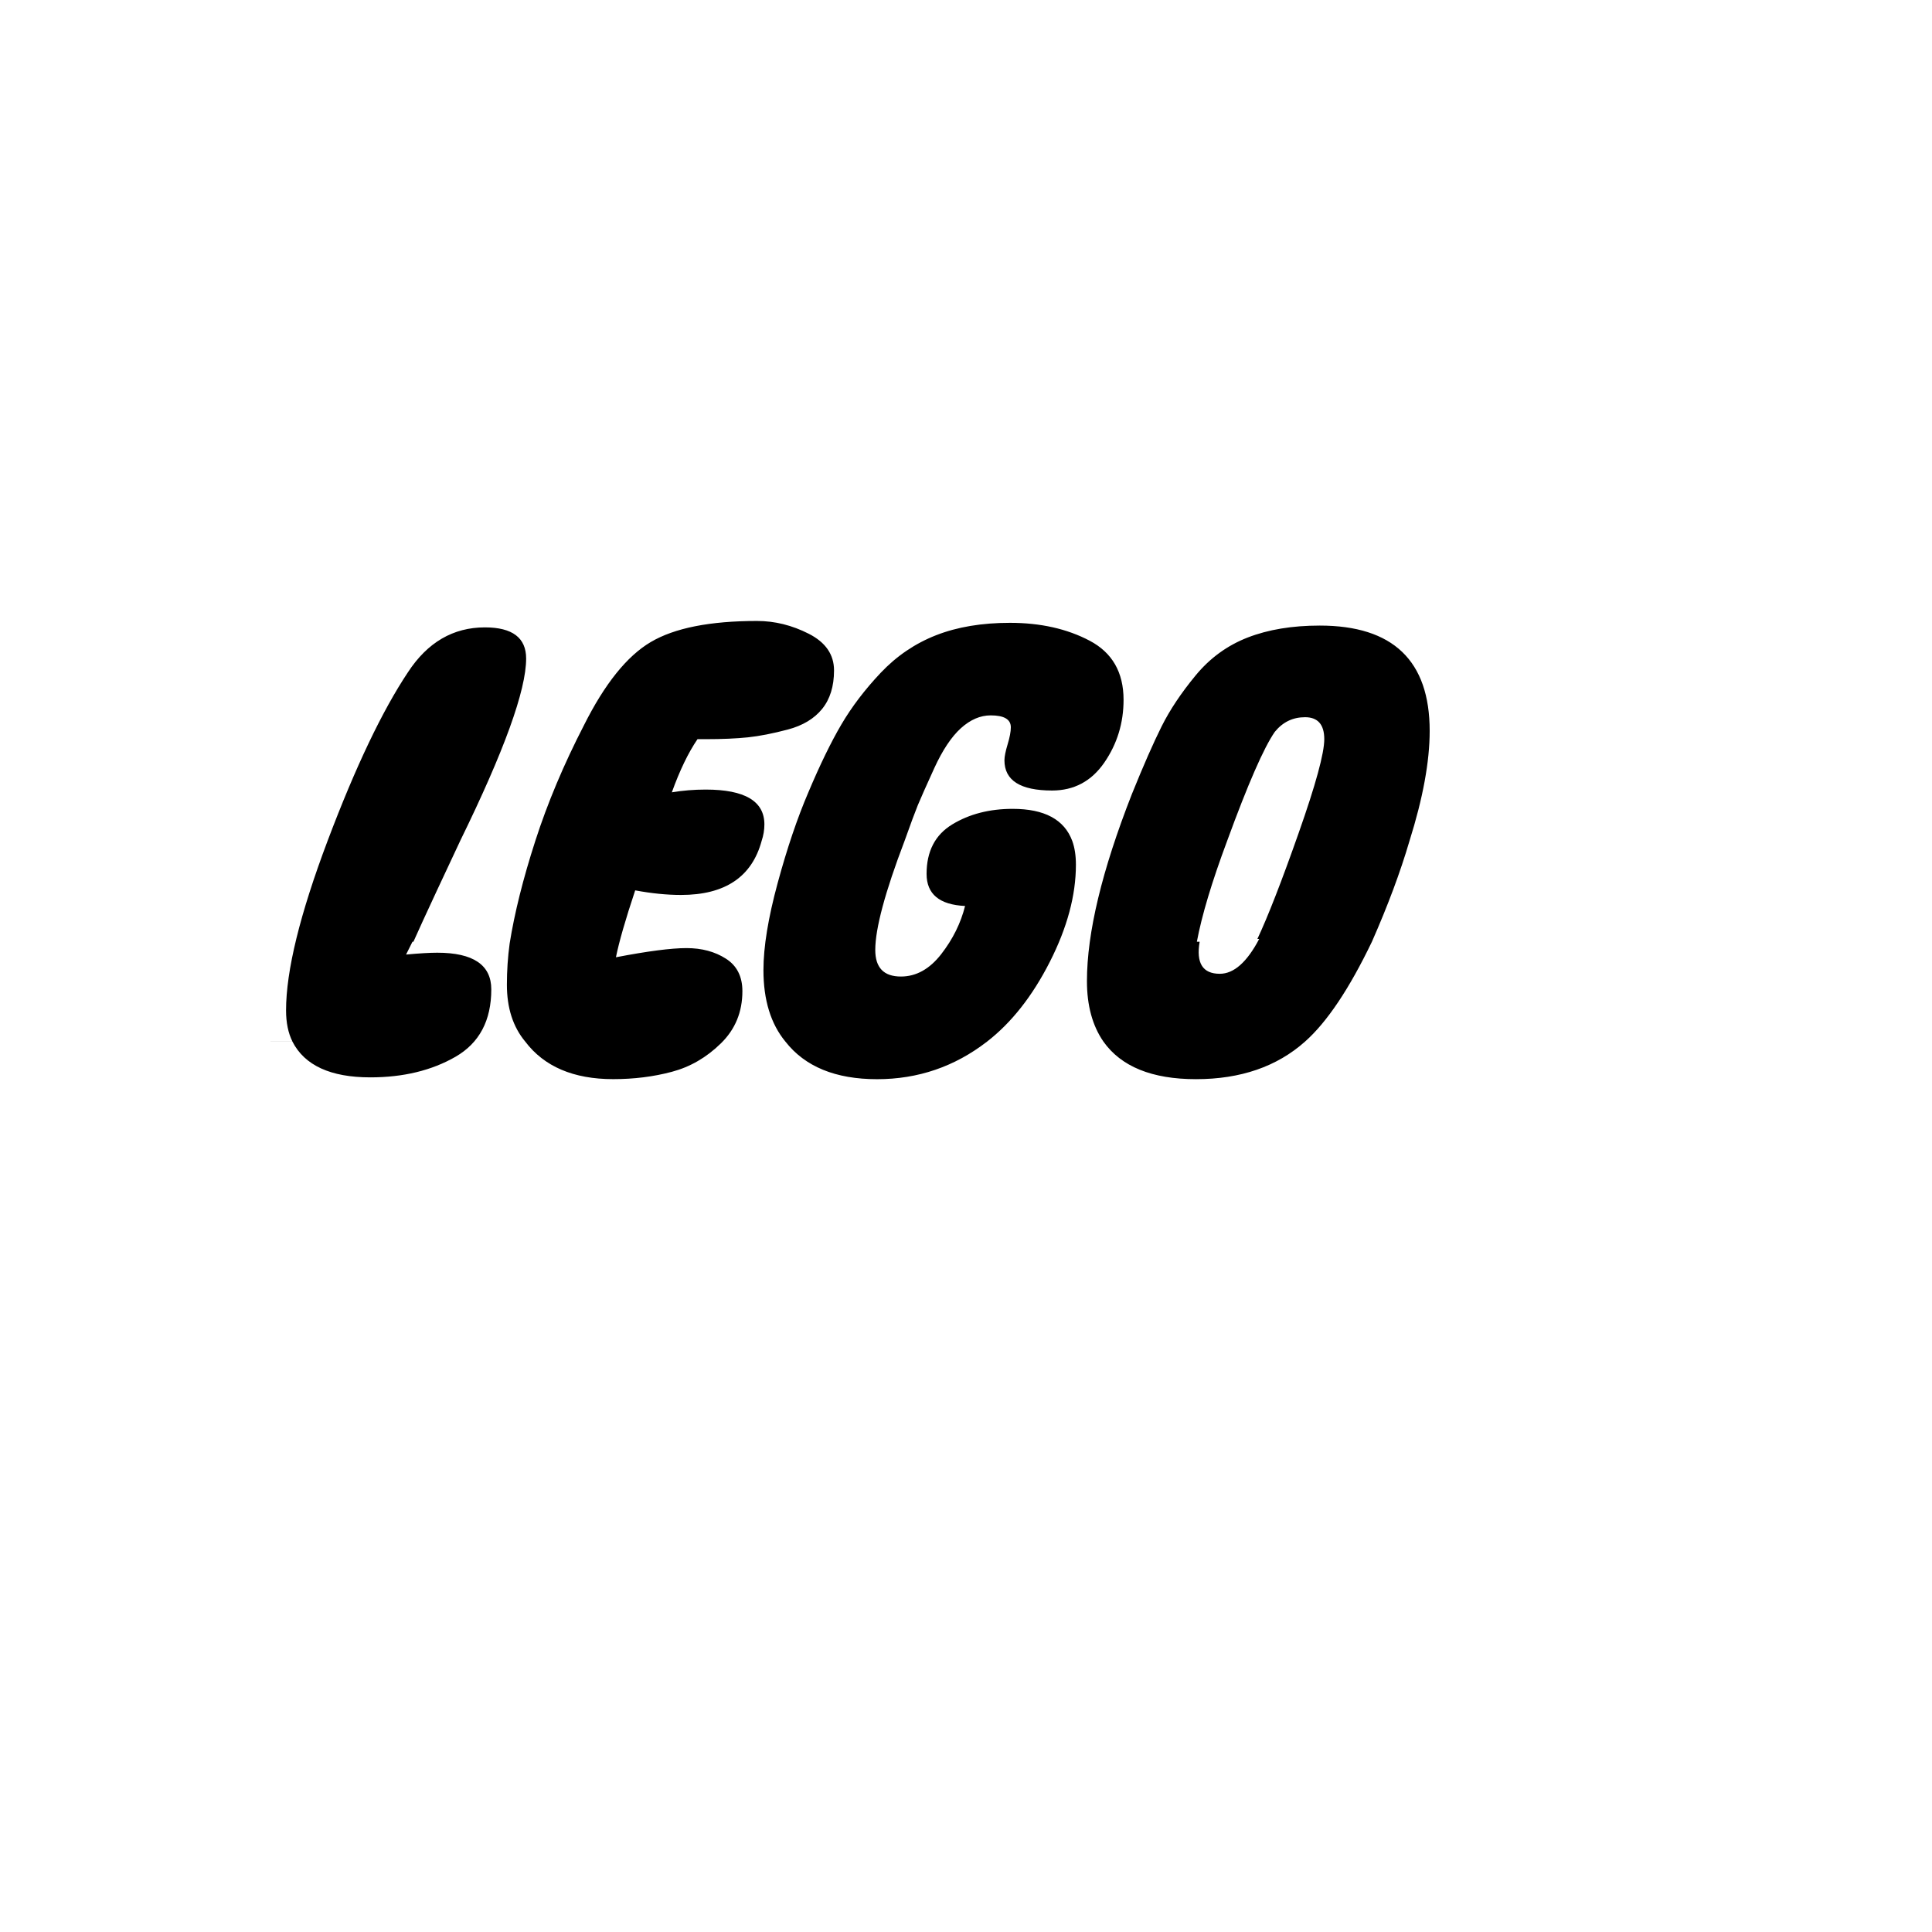 <svg xmlns="http://www.w3.org/2000/svg" version="1.1" xmlns:xlink="http://www.w3.org/1999/xlink" width="100%" height="100%" id="svgWorkerArea" viewBox="-25 -25 625 625" xmlns:idraw="https://idraw.muisca.co" style="background: white;"><defs id="defsdoc"><pattern id="patternBool" x="0" y="0" width="10" height="10" patternUnits="userSpaceOnUse" patternTransform="rotate(35)"><circle cx="5" cy="5" r="4" style="stroke: none;fill: #ff000070;"></circle></pattern></defs><g id="fileImp-290478339" class="cosito"><path id="pathImp-749103019" class="grouped" d="M62.5 311.955C62.5 311.955 69.614 311.955 69.614 311.955 68.234 309.185 67.539 305.832 67.539 301.867 67.539 289.028 72.032 270.695 81.027 246.878 90.022 223.061 98.665 204.933 106.965 192.482 113.292 182.802 121.592 177.957 131.866 177.957 140.759 177.957 145.206 181.32 145.206 188.036 145.206 198.309 138.09 217.976 123.862 247.026 123.862 247.026 148.17 247.026 148.17 247.026 152.125 234.771 157.359 222.32 163.88 209.675 170.606 196.234 177.814 187.248 185.52 182.7 193.228 178.151 204.687 175.882 219.907 175.882 225.641 175.882 231.218 177.262 236.656 180.032 242.093 182.802 244.808 186.757 244.808 191.889 244.808 197.021 243.52 201.172 240.954 204.34 238.389 207.507 234.674 209.731 229.838 211.009 225.002 212.288 220.694 213.131 216.943 213.53 213.191 213.918 208.643 214.122 203.306 214.122 203.306 214.122 200.639 214.122 200.639 214.122 197.675 218.467 194.904 224.201 192.339 231.315 195.895 230.723 199.546 230.426 203.306 230.426 215.952 230.426 222.279 234.178 222.279 241.69 222.279 243.469 221.982 245.248 221.39 247.026 218.231 258.69 209.532 264.516 195.303 264.516 190.755 264.516 185.817 264.025 180.481 263.034 177.322 272.511 175.248 279.736 174.256 284.674 184.529 282.7 192.144 281.709 197.081 281.709 202.028 281.709 206.271 282.849 209.829 285.128 213.385 287.388 215.164 290.899 215.164 295.642 215.164 302.377 212.849 308 208.198 312.539 203.557 317.088 198.268 320.154 192.339 321.729 186.41 323.313 180.083 324.1 173.366 324.1 160.527 324.1 151.032 320.042 144.909 311.946 140.954 307.194 138.98 301.08 138.98 293.567 138.98 289.028 139.276 284.572 139.87 280.228 141.445 270.352 144.214 259.282 148.17 247.036 148.17 247.036 123.862 247.036 123.862 247.036 122.084 250.797 119.517 256.281 116.155 263.488 112.792 270.695 110.328 276.087 108.744 279.644 108.744 279.644 108.438 279.644 108.438 279.644 108.438 279.644 106.363 283.794 106.363 283.794 110.717 283.396 114.07 283.201 116.442 283.201 128.096 283.201 133.932 287.157 133.932 295.059 133.932 305.137 130.078 312.4 122.37 316.856 114.663 321.293 105.473 323.525 94.802 323.525 81.962 323.525 73.56 319.672 69.605 311.964 69.605 311.964 62.5 311.964 62.5 311.964 62.5 311.964 62.5 311.956 62.5 311.956 62.5 311.956 62.5 311.955 62.5 311.955M221.973 288.833C221.973 281.32 223.511 271.936 226.568 260.672 229.625 249.407 232.941 239.625 236.499 231.325 240.25 222.431 243.808 215.113 247.17 209.388 250.533 203.663 254.776 198.077 259.917 192.64 265.058 187.212 271.024 183.154 277.851 180.486 284.679 177.817 292.627 176.484 301.714 176.484 311.589 176.484 320.185 178.411 327.495 182.265 334.813 186.119 338.472 192.492 338.472 201.385 338.472 208.898 336.397 215.66 332.247 221.69 328.097 227.712 322.465 230.732 315.35 230.732 305.077 230.732 299.936 227.471 299.936 220.949 299.936 219.763 300.288 218.041 300.973 215.762 301.658 213.492 302.002 211.668 302.002 210.278 302.002 207.712 299.834 206.424 295.489 206.424 292.127 206.424 288.921 207.804 285.846 210.574 282.789 213.344 279.926 217.642 277.249 223.47 274.591 229.296 272.812 233.308 271.913 235.475 271.024 237.652 269.597 241.505 267.624 247.036 261.297 263.637 258.148 275.401 258.148 282.312 258.148 288.046 260.908 290.908 266.448 290.908 271.385 290.908 275.739 288.482 279.49 283.655 283.242 278.81 285.818 273.623 287.198 268.083 278.898 267.693 274.748 264.229 274.748 257.707 274.748 250.398 277.518 245.062 283.048 241.7 288.579 238.337 295.1 236.661 302.604 236.661 312.877 236.661 319.306 240.116 321.872 247.036 322.668 249.213 323.057 251.779 323.057 254.743 323.057 264.628 320.242 275.096 314.609 286.174 308.977 297.254 302.205 305.841 294.303 311.964 283.836 320.061 271.978 324.118 258.731 324.118 245.299 324.118 235.414 320.061 229.088 311.964 224.354 306.23 221.973 298.523 221.973 288.833 221.973 288.833 221.973 288.833 221.973 288.833M319.509 311.955C319.509 311.955 331.959 311.955 331.959 311.955 328.402 306.814 326.624 300.292 326.624 292.39 326.624 276.772 331.469 256.623 341.149 231.917 344.901 222.626 348.115 215.317 350.783 209.982 353.451 204.646 357.11 199.161 361.761 193.53 366.392 187.897 372.034 183.793 378.648 181.227 385.272 178.661 393.025 177.373 401.928 177.373 425.642 177.373 437.5 188.74 437.5 211.463 437.5 221.339 435.323 233.205 430.969 247.036 428.014 257.115 423.957 267.981 418.815 279.644 411.506 294.864 404.299 305.637 397.175 311.955 388.088 320.051 376.323 324.11 361.9 324.11 347.671 324.11 337.693 320.051 331.959 311.955 331.959 311.955 319.509 311.955 319.509 311.955 319.509 311.955 319.509 311.955 319.509 311.955M362.187 279.644C362.187 279.644 363.085 279.644 363.085 279.644 361.9 286.563 364.067 290.019 369.607 290.019 374.146 290.019 378.398 286.267 382.344 278.755 382.344 278.755 381.761 278.755 381.761 278.755 385.114 271.63 389.57 260.228 395.1 244.516 400.64 228.805 403.401 218.68 403.401 214.131 403.401 209.388 401.325 207.017 397.175 207.017 393.22 207.017 389.968 208.592 387.393 211.76 383.827 216.901 378.695 228.657 371.978 247.036 367.041 260.273 363.771 271.149 362.187 279.644 362.187 279.644 362.187 279.644 362.187 279.644"></path></g></svg>